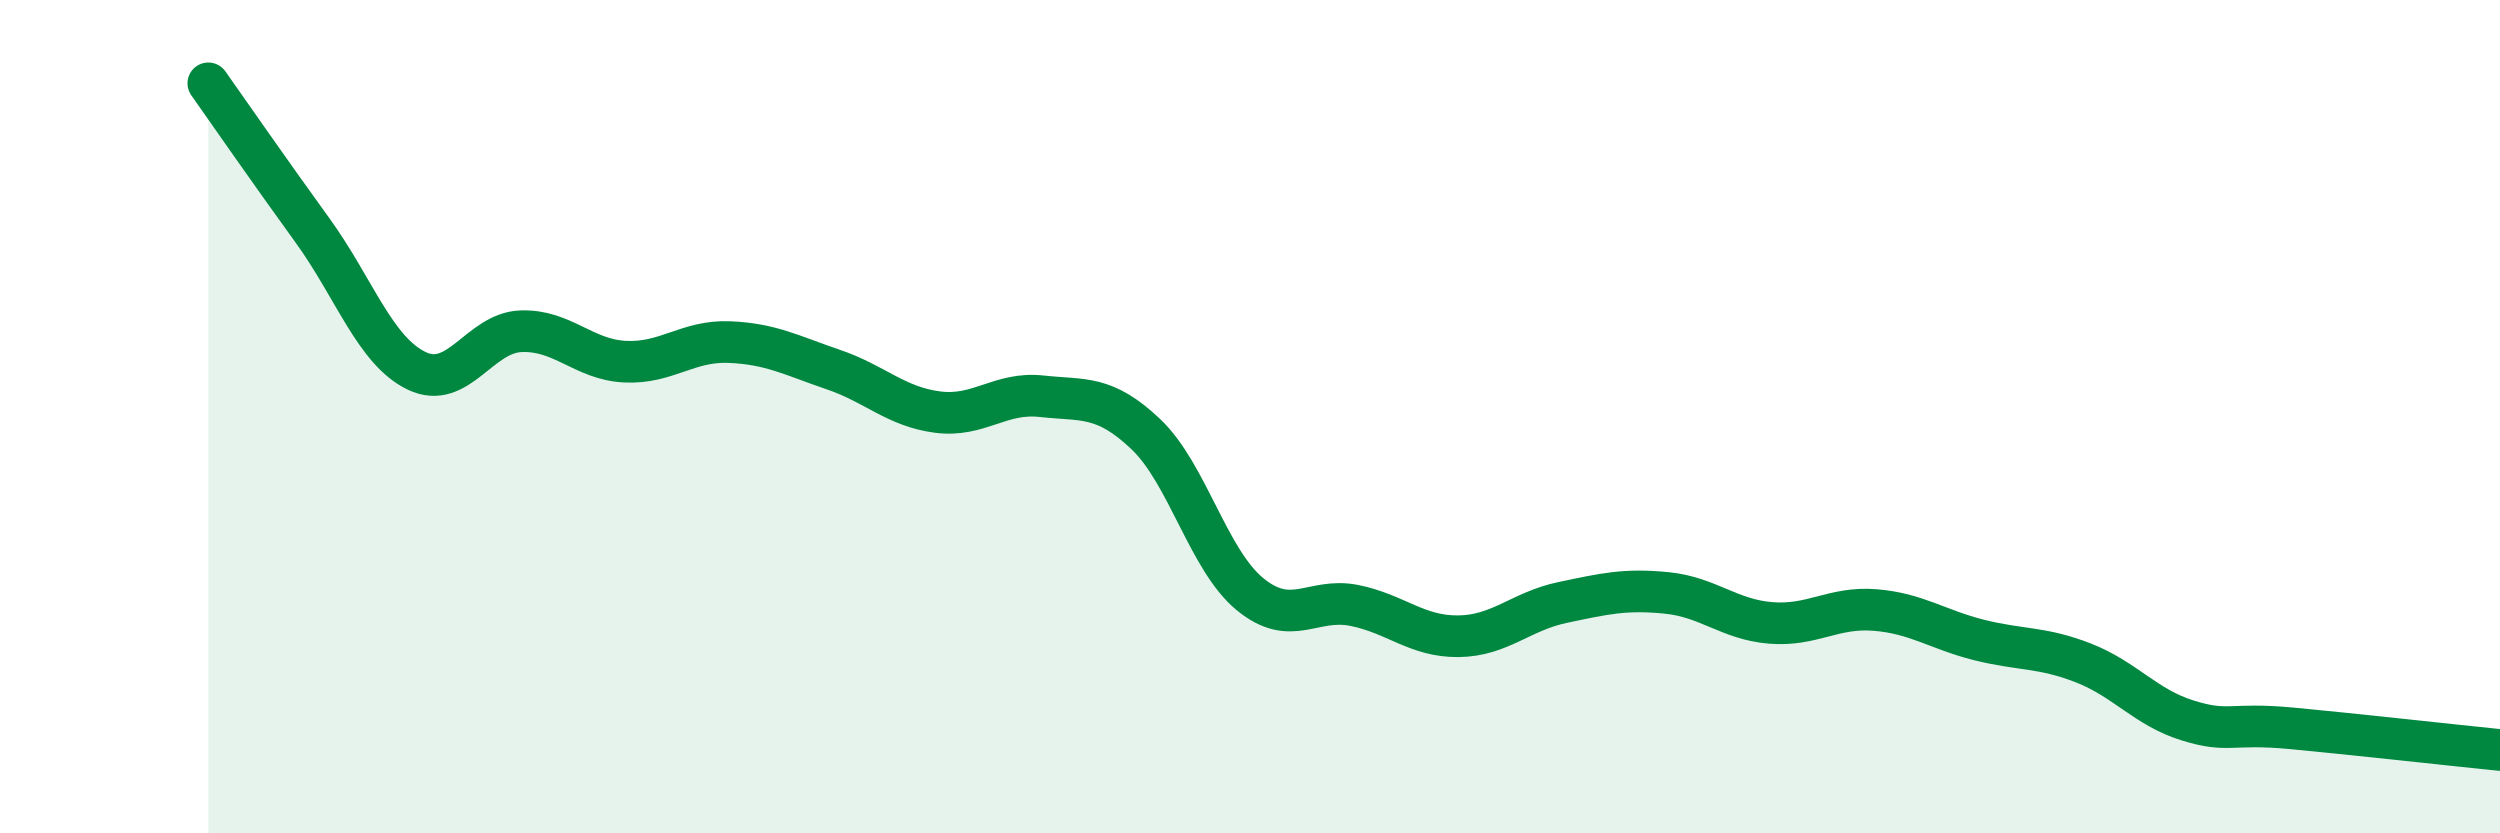 
    <svg width="60" height="20" viewBox="0 0 60 20" xmlns="http://www.w3.org/2000/svg">
      <path
        d="M 5,2 C 5.5,2.71 6.5,4.15 7.5,5.53 C 8.5,6.91 9,8.42 10,8.9 C 11,9.38 11.5,7.99 12.5,7.95 C 13.5,7.91 14,8.63 15,8.68 C 16,8.73 16.5,8.17 17.5,8.21 C 18.5,8.25 19,8.53 20,8.87 C 21,9.21 21.5,9.76 22.5,9.89 C 23.5,10.02 24,9.4 25,9.51 C 26,9.62 26.5,9.47 27.5,10.42 C 28.5,11.37 29,13.44 30,14.26 C 31,15.08 31.5,14.33 32.5,14.53 C 33.5,14.73 34,15.28 35,15.27 C 36,15.26 36.5,14.67 37.5,14.46 C 38.5,14.25 39,14.13 40,14.23 C 41,14.33 41.5,14.87 42.5,14.95 C 43.5,15.03 44,14.56 45,14.64 C 46,14.72 46.5,15.11 47.5,15.36 C 48.5,15.61 49,15.52 50,15.91 C 51,16.3 51.5,16.98 52.5,17.29 C 53.5,17.6 53.5,17.34 55,17.48 C 56.5,17.62 59,17.9 60,18L60 20L5 20Z"
        fill="#008740"
        opacity="0.1"
        stroke-linecap="round"
        stroke-linejoin="round"
      />
      <path
        d="M 5,2 C 5.5,2.71 6.5,4.15 7.5,5.53 C 8.5,6.91 9,8.42 10,8.9 C 11,9.38 11.5,7.99 12.5,7.95 C 13.5,7.91 14,8.63 15,8.68 C 16,8.73 16.5,8.17 17.5,8.21 C 18.5,8.25 19,8.53 20,8.87 C 21,9.21 21.5,9.76 22.5,9.89 C 23.5,10.02 24,9.4 25,9.51 C 26,9.62 26.5,9.47 27.5,10.42 C 28.5,11.37 29,13.44 30,14.26 C 31,15.08 31.5,14.33 32.5,14.53 C 33.5,14.73 34,15.28 35,15.27 C 36,15.26 36.5,14.67 37.5,14.46 C 38.5,14.25 39,14.13 40,14.23 C 41,14.33 41.5,14.87 42.5,14.95 C 43.5,15.03 44,14.56 45,14.64 C 46,14.72 46.5,15.11 47.5,15.36 C 48.5,15.61 49,15.52 50,15.91 C 51,16.3 51.5,16.98 52.5,17.29 C 53.5,17.6 53.5,17.34 55,17.48 C 56.5,17.62 59,17.9 60,18"
        stroke="#008740"
        stroke-width="1"
        fill="none"
        stroke-linecap="round"
        stroke-linejoin="round"
      />
    </svg>
  